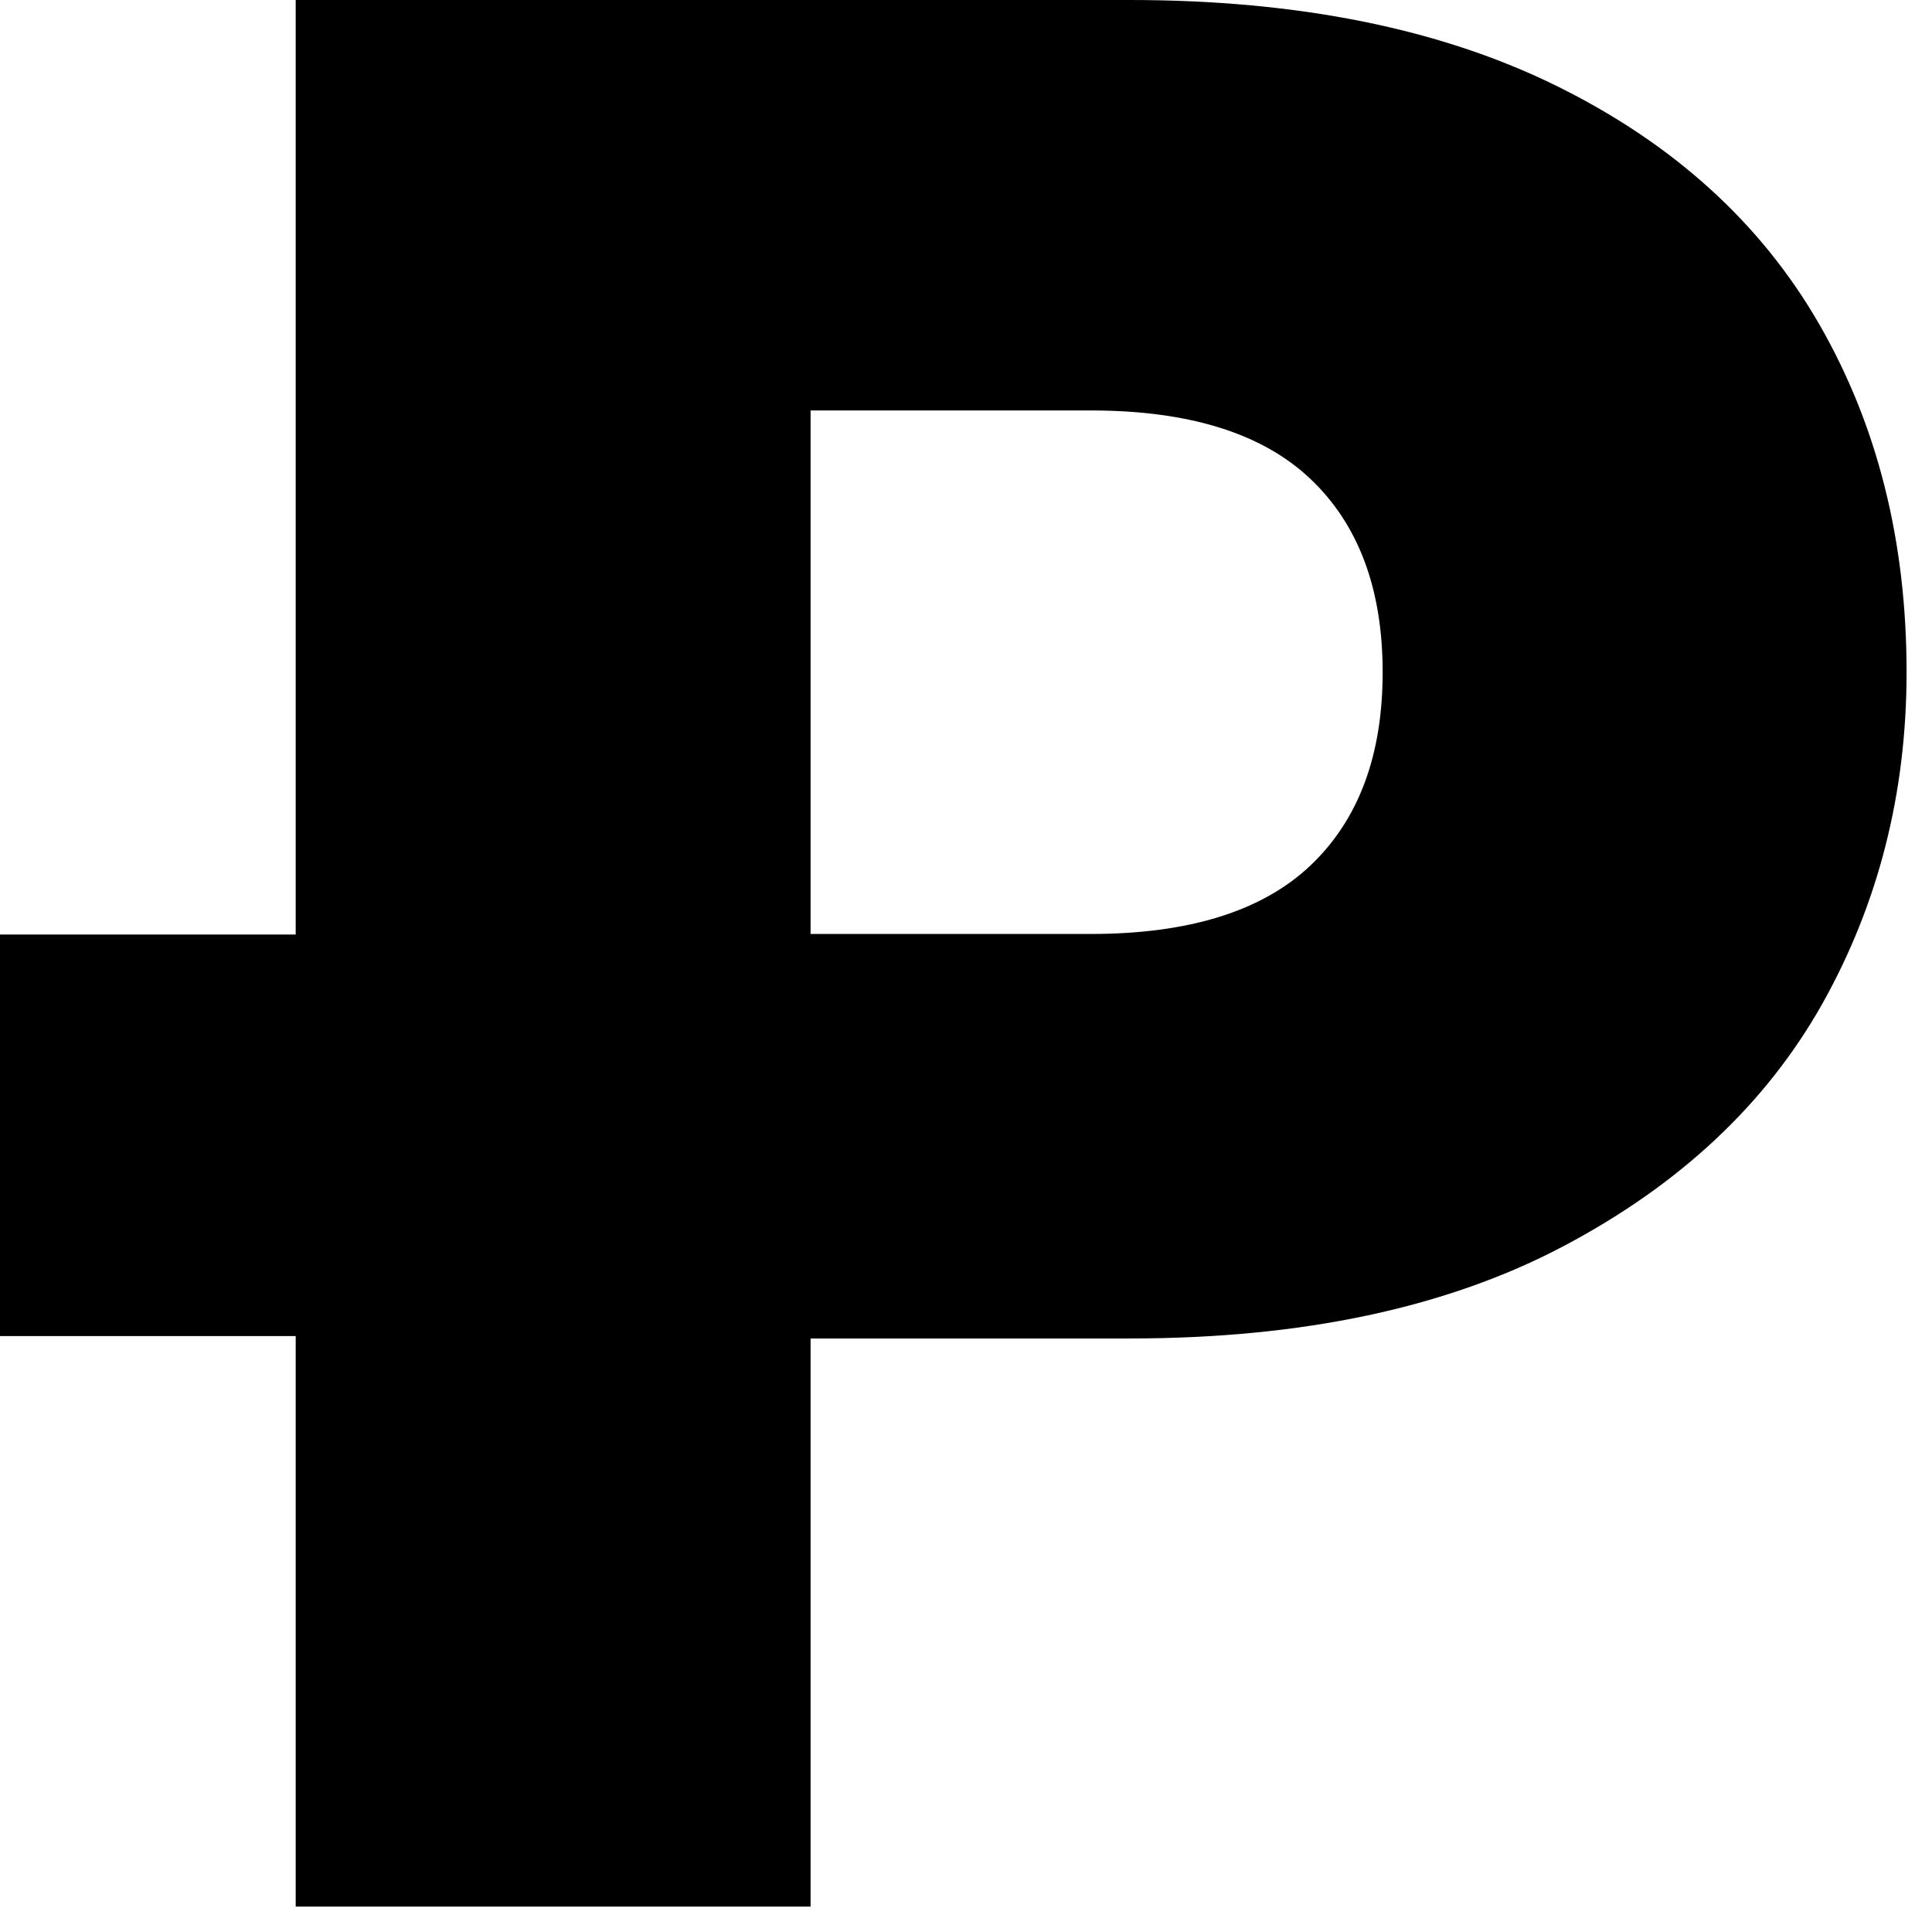 <?xml version="1.0" encoding="utf-8"?>
<svg xmlns="http://www.w3.org/2000/svg" fill="none" height="100%" overflow="visible" preserveAspectRatio="none" style="display: block;" viewBox="0 0 38 38" width="100%">
<path d="M35.782 6.377C34.637 4.388 32.919 2.829 30.63 1.697C28.341 0.565 25.537 0 22.221 0H5.816V18.381H0V26.279H5.816V37.5H15.943V26.326H22.221C25.617 26.326 28.46 25.721 30.749 24.512C33.038 23.304 34.734 21.713 35.842 19.744C36.946 17.776 37.5 15.6 37.5 13.222C37.5 10.647 36.928 8.366 35.782 6.377ZM25.774 17.024C24.826 17.922 23.384 18.37 21.451 18.37H15.943V8.073H21.451C23.384 8.073 24.826 8.521 25.774 9.419C26.721 10.317 27.195 11.584 27.195 13.222C27.195 14.86 26.721 16.126 25.774 17.024Z" fill="black" id="Vector"/>
</svg>